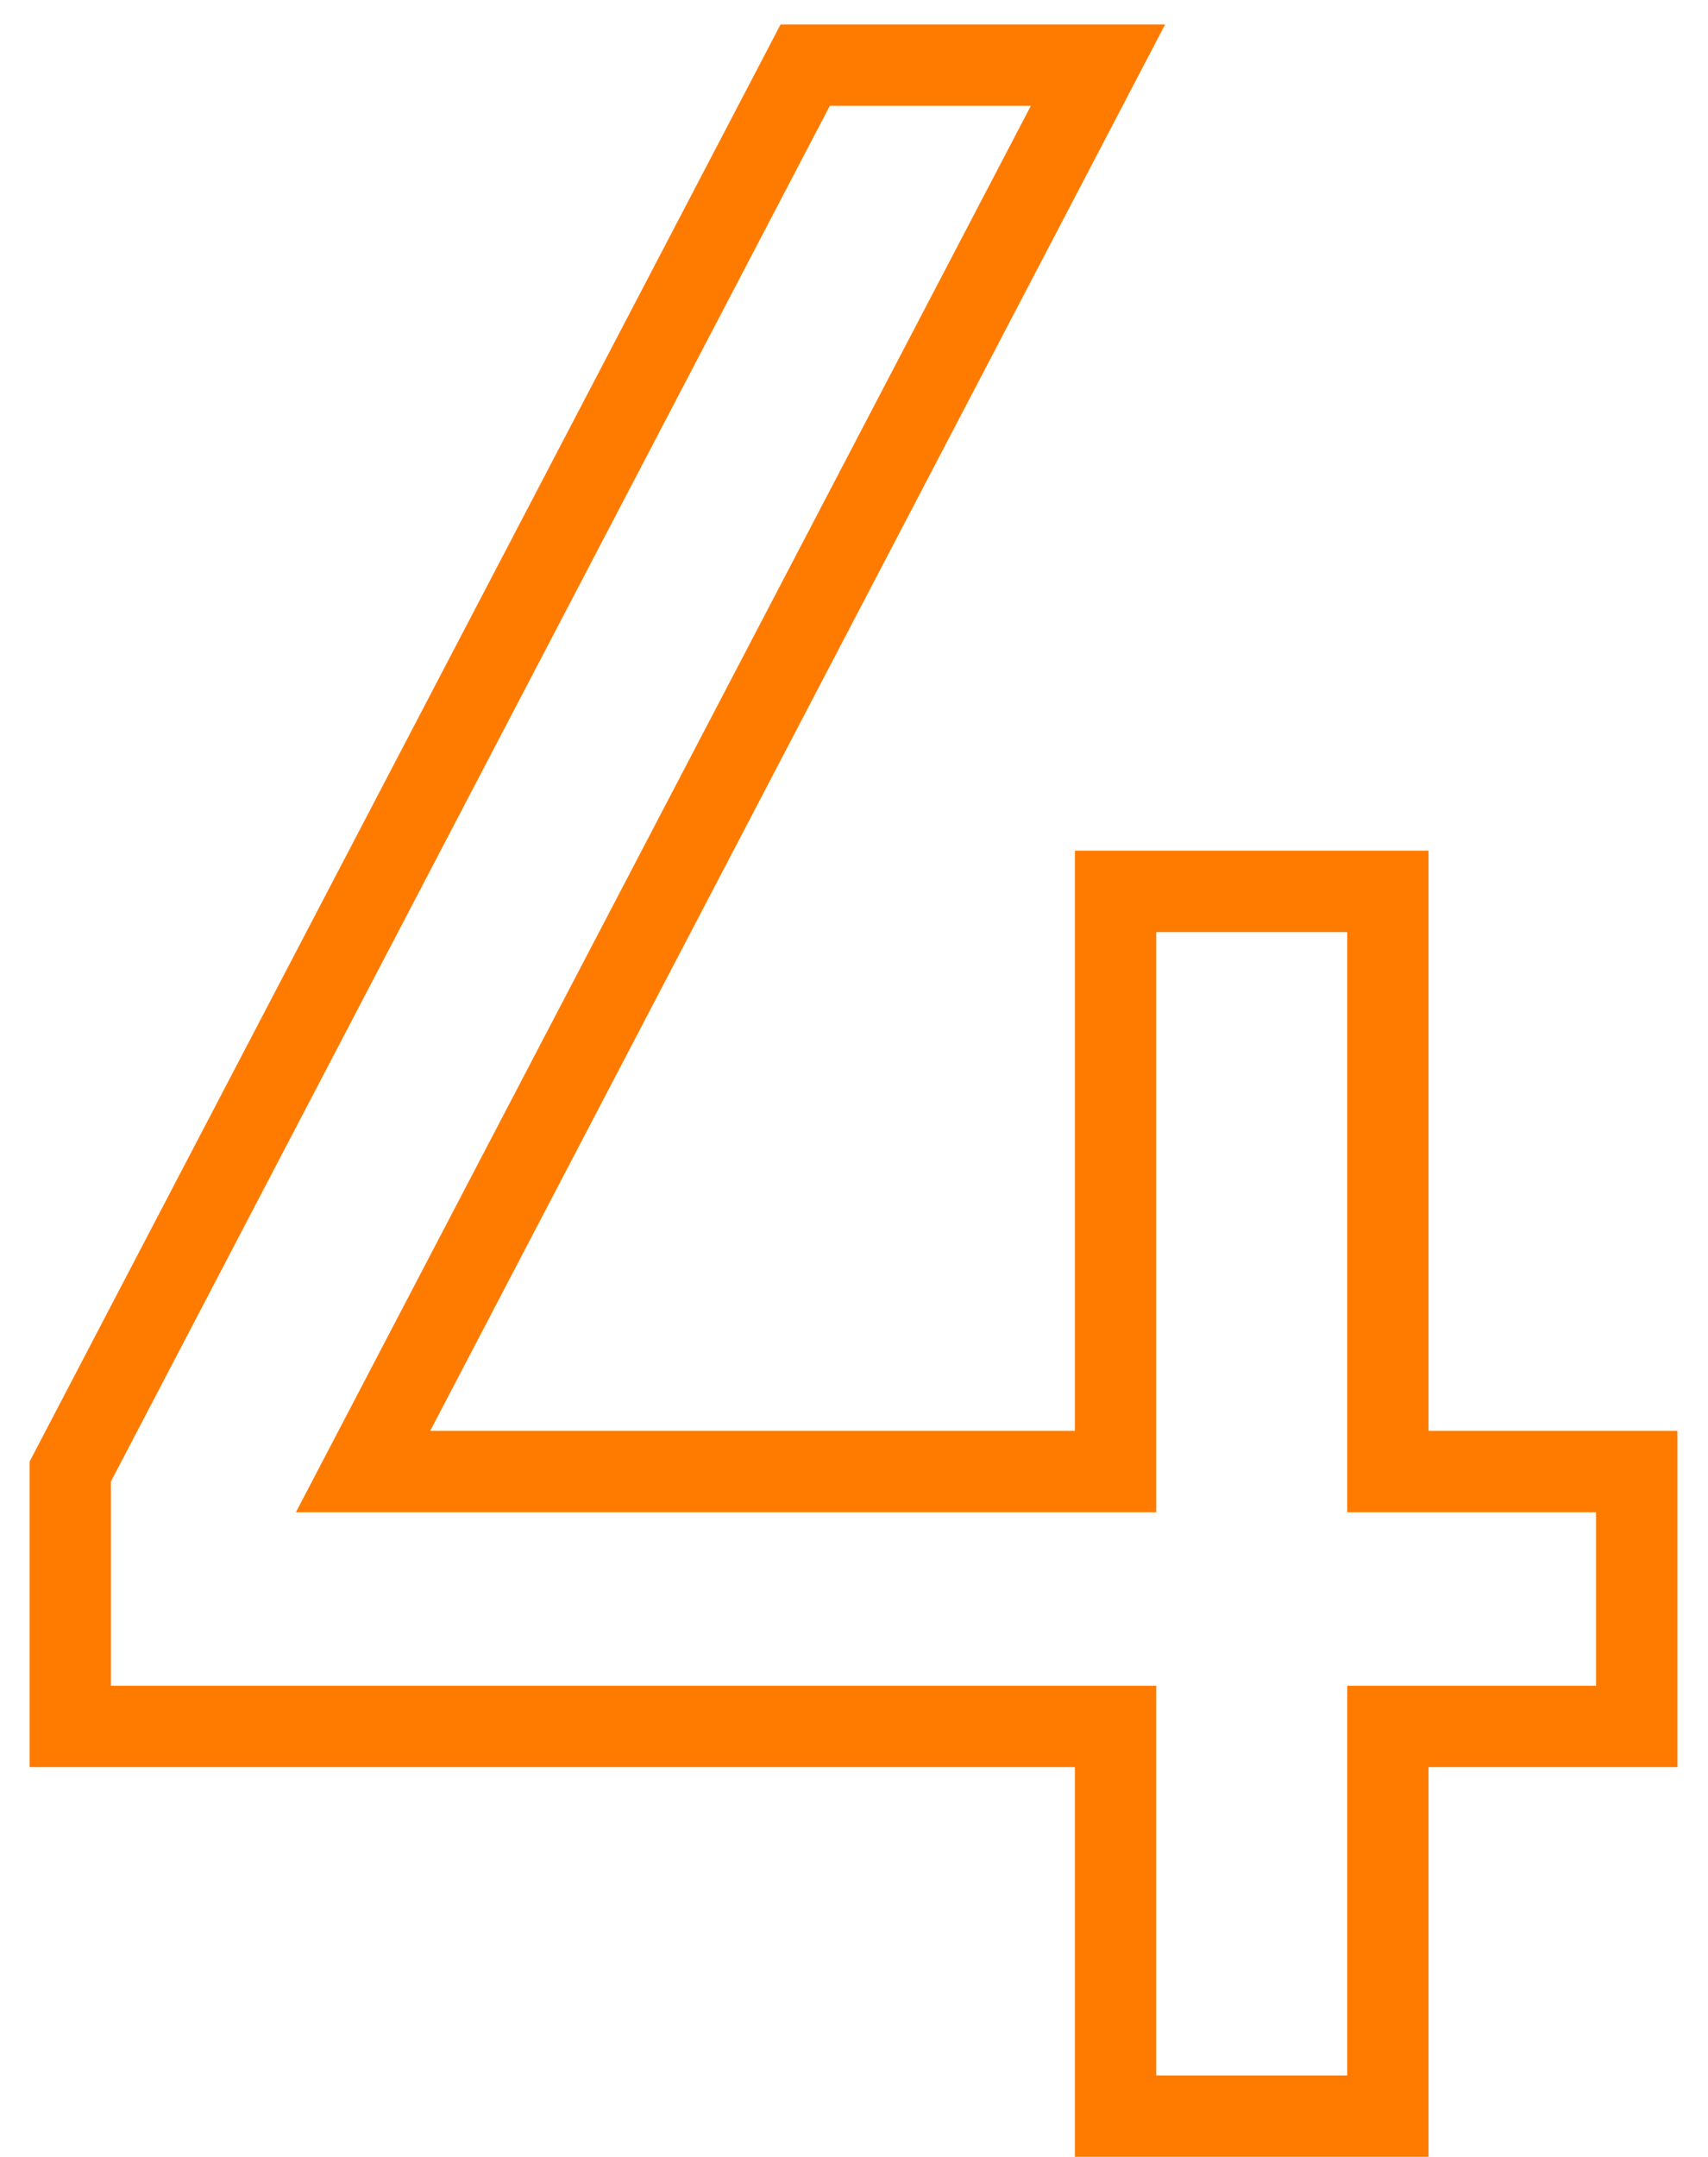 <?xml version="1.0" encoding="UTF-8"?> <svg xmlns="http://www.w3.org/2000/svg" width="42" height="53" viewBox="0 0 42 53" fill="none"> <path d="M40.248 36.16H41.248V35.16H40.248V36.16ZM40.248 42.424V43.424H41.248V42.424H40.248ZM34.128 42.424V41.424H33.128V42.424H34.128ZM34.128 52V53H35.128V52H34.128ZM27.432 52H26.432V53H27.432V52ZM27.432 42.424H28.432V41.424H27.432V42.424ZM1.728 42.424H0.728V43.424H1.728V42.424ZM1.728 36.16L0.842 35.697L0.728 35.914V36.16H1.728ZM19.8 1.6V0.6H19.194L18.914 1.137L19.8 1.6ZM27 1.6L27.886 2.063L28.651 0.6H27V1.6ZM8.928 36.16L8.042 35.697L7.277 37.16H8.928V36.16ZM27.432 36.16V37.16H28.432V36.16H27.432ZM27.432 21.904V20.904H26.432V21.904H27.432ZM34.128 21.904H35.128V20.904H34.128V21.904ZM34.128 36.16H33.128V37.16H34.128V36.16ZM39.248 36.16V42.424H41.248V36.16H39.248ZM40.248 41.424H34.128V43.424H40.248V41.424ZM33.128 42.424V52H35.128V42.424H33.128ZM34.128 51H27.432V53H34.128V51ZM28.432 52V42.424H26.432V52H28.432ZM27.432 41.424H1.728V43.424H27.432V41.424ZM2.728 42.424V36.16H0.728V42.424H2.728ZM2.614 36.623L20.686 2.063L18.914 1.137L0.842 35.697L2.614 36.623ZM19.8 2.6H27V0.6H19.8V2.6ZM26.114 1.137L8.042 35.697L9.814 36.623L27.886 2.063L26.114 1.137ZM8.928 37.16H27.432V35.16H8.928V37.16ZM28.432 36.16V21.904H26.432V36.16H28.432ZM27.432 22.904H34.128V20.904H27.432V22.904ZM33.128 21.904V36.16H35.128V21.904H33.128ZM34.128 37.16H40.248V35.16H34.128V37.16Z" fill="#FF7B00"></path> </svg> 